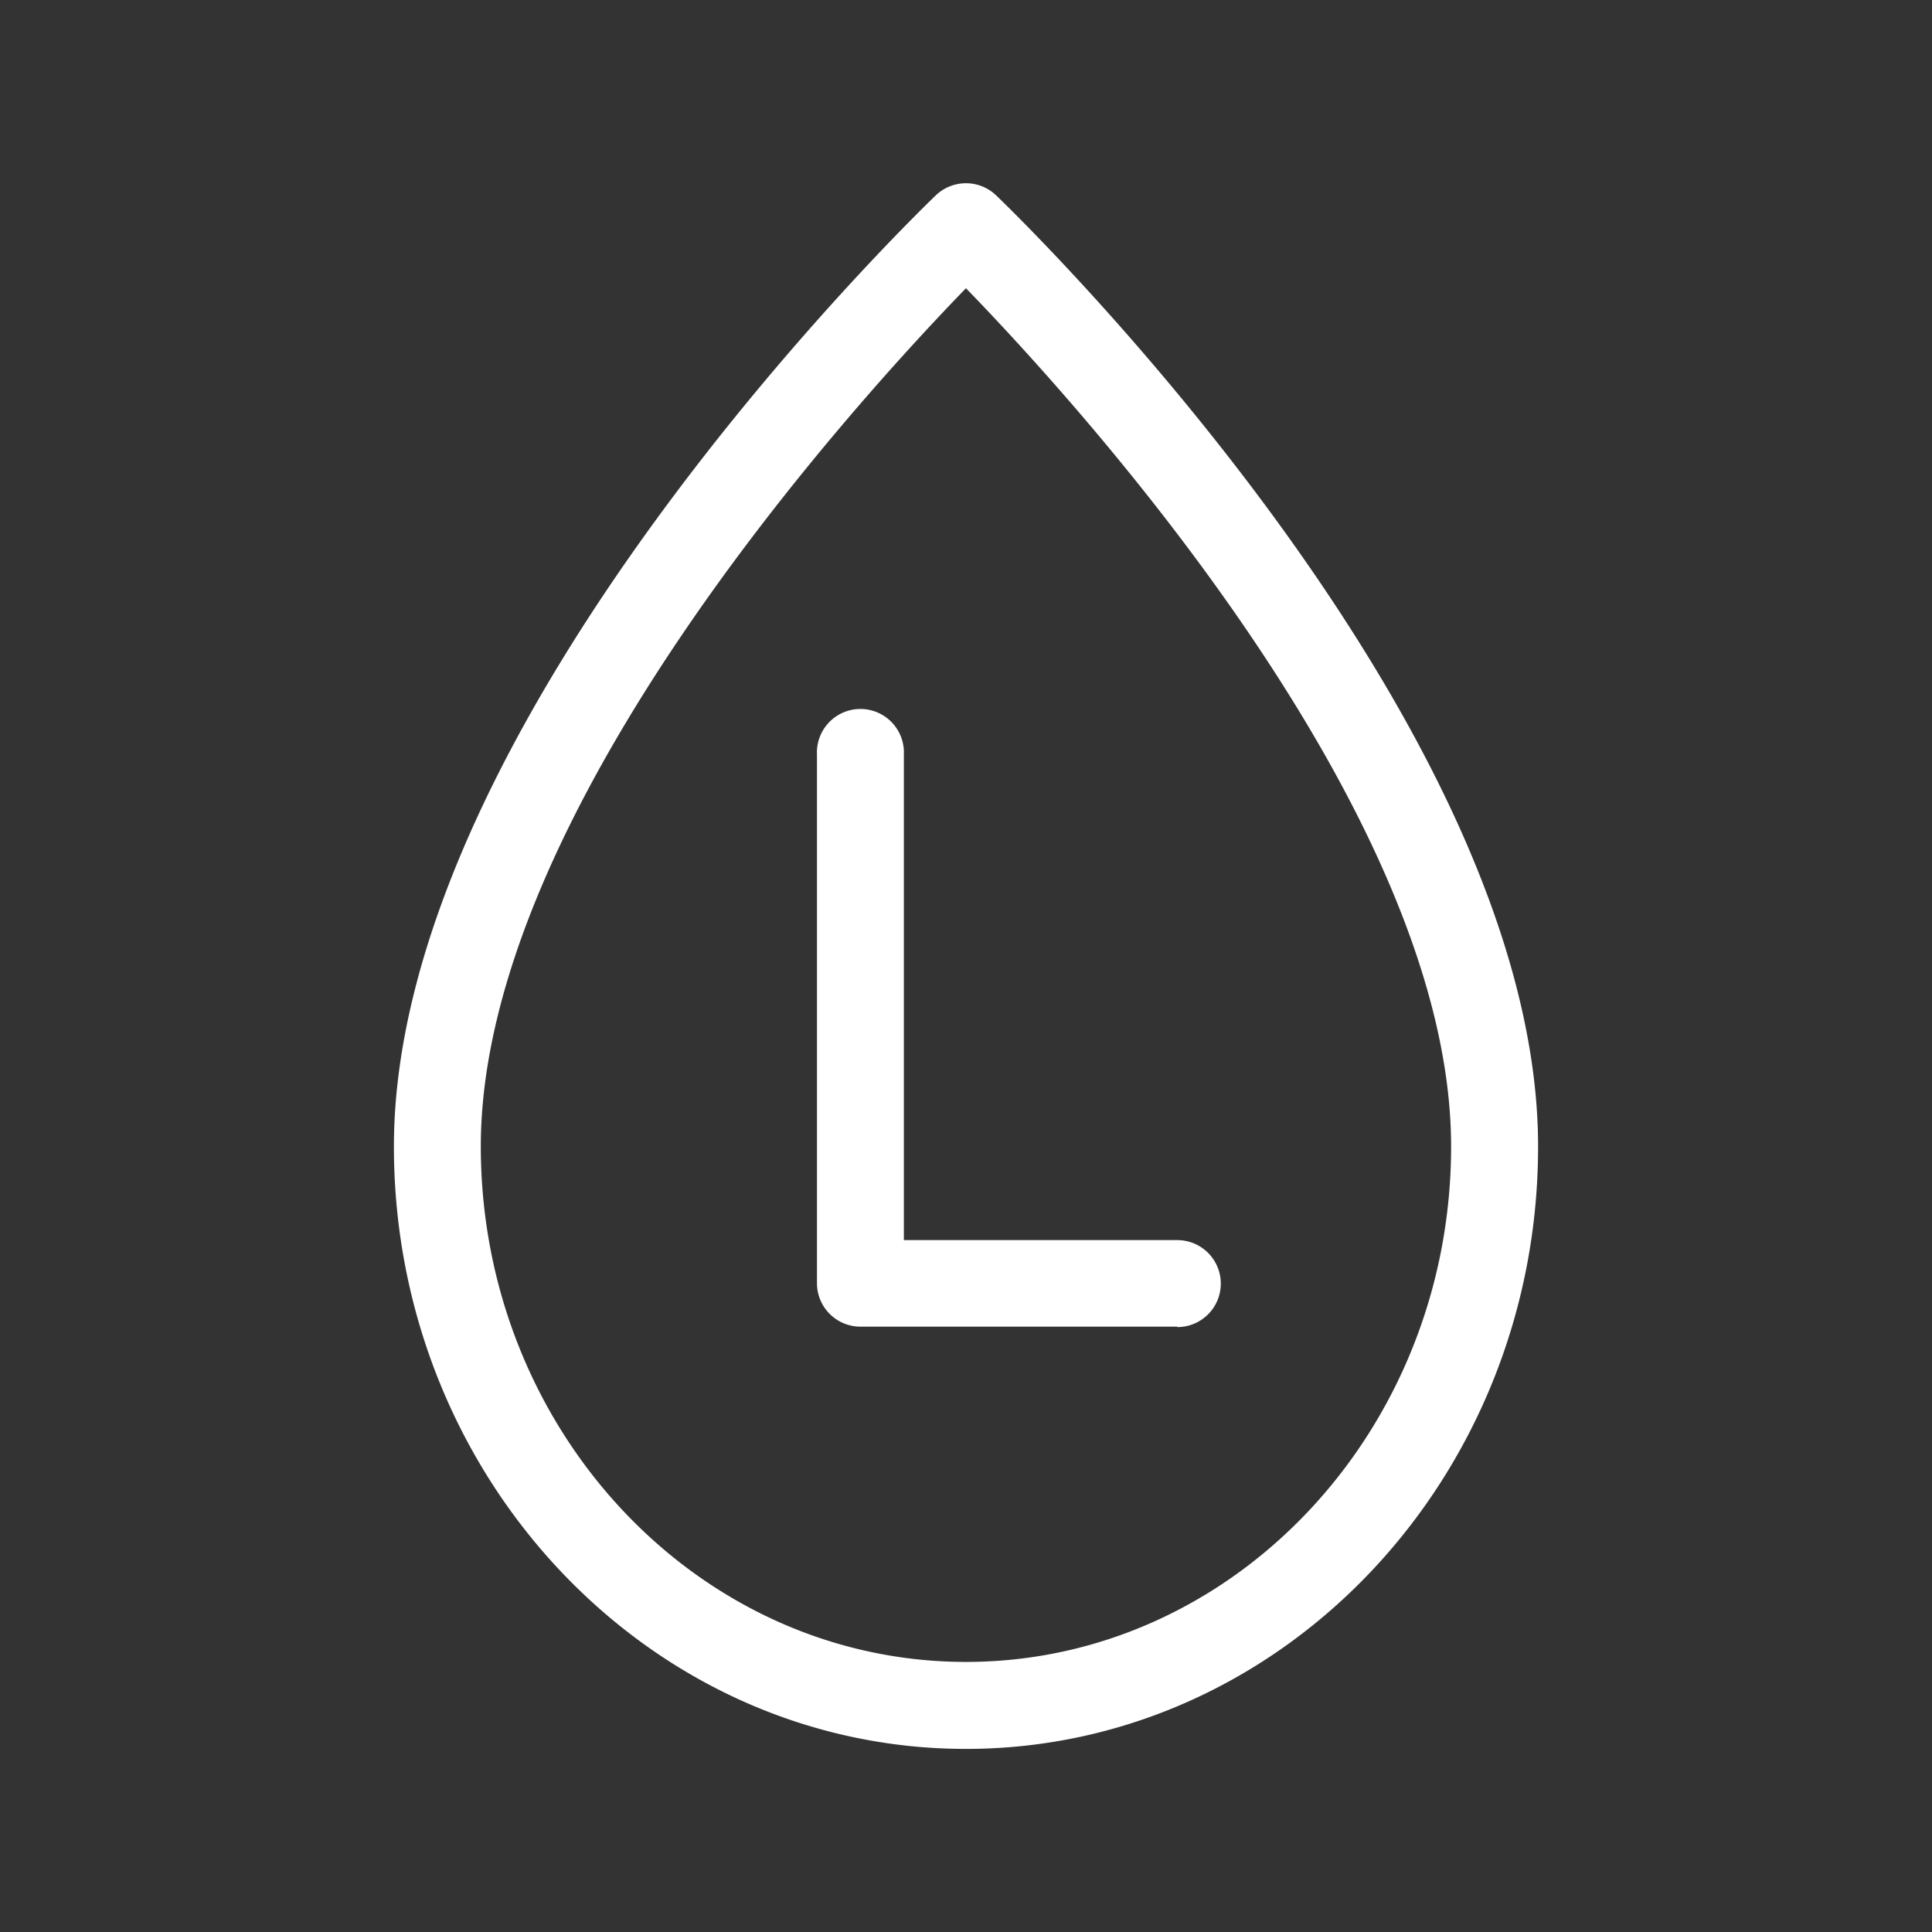 <svg id="katman_1" data-name="katman 1" xmlns="http://www.w3.org/2000/svg" viewBox="0 0 218.11 218.11"><rect x="0" y="0" width="218.11" height="218.11" fill="#333333" stroke="none"/><defs><style>.cls-1{fill:#fff;}</style></defs><path class="cls-1" d="M132.91,149.77H97.14a4.91,4.91,0,0,1-4.91-4.91V85.17a4.91,4.91,0,1,1,9.81,0V140h30.87a4.91,4.91,0,0,1,0,9.82Z"/><path class="cls-1" d="M109.05,197.44c-35.61,0-64.58-30.51-64.58-68,0-48.14,58.69-105,61.18-107.39a4.92,4.92,0,0,1,6.8,0c2.5,2.4,61.19,59.25,61.19,107.39C173.64,166.93,144.66,197.44,109.05,197.44Zm0-164.9C96.61,45.36,54.28,91.73,54.28,129.42c0,32.09,24.57,58.2,54.77,58.2s54.77-26.11,54.77-58.2C163.82,91.73,121.5,45.36,109.05,32.54Z"/></svg>